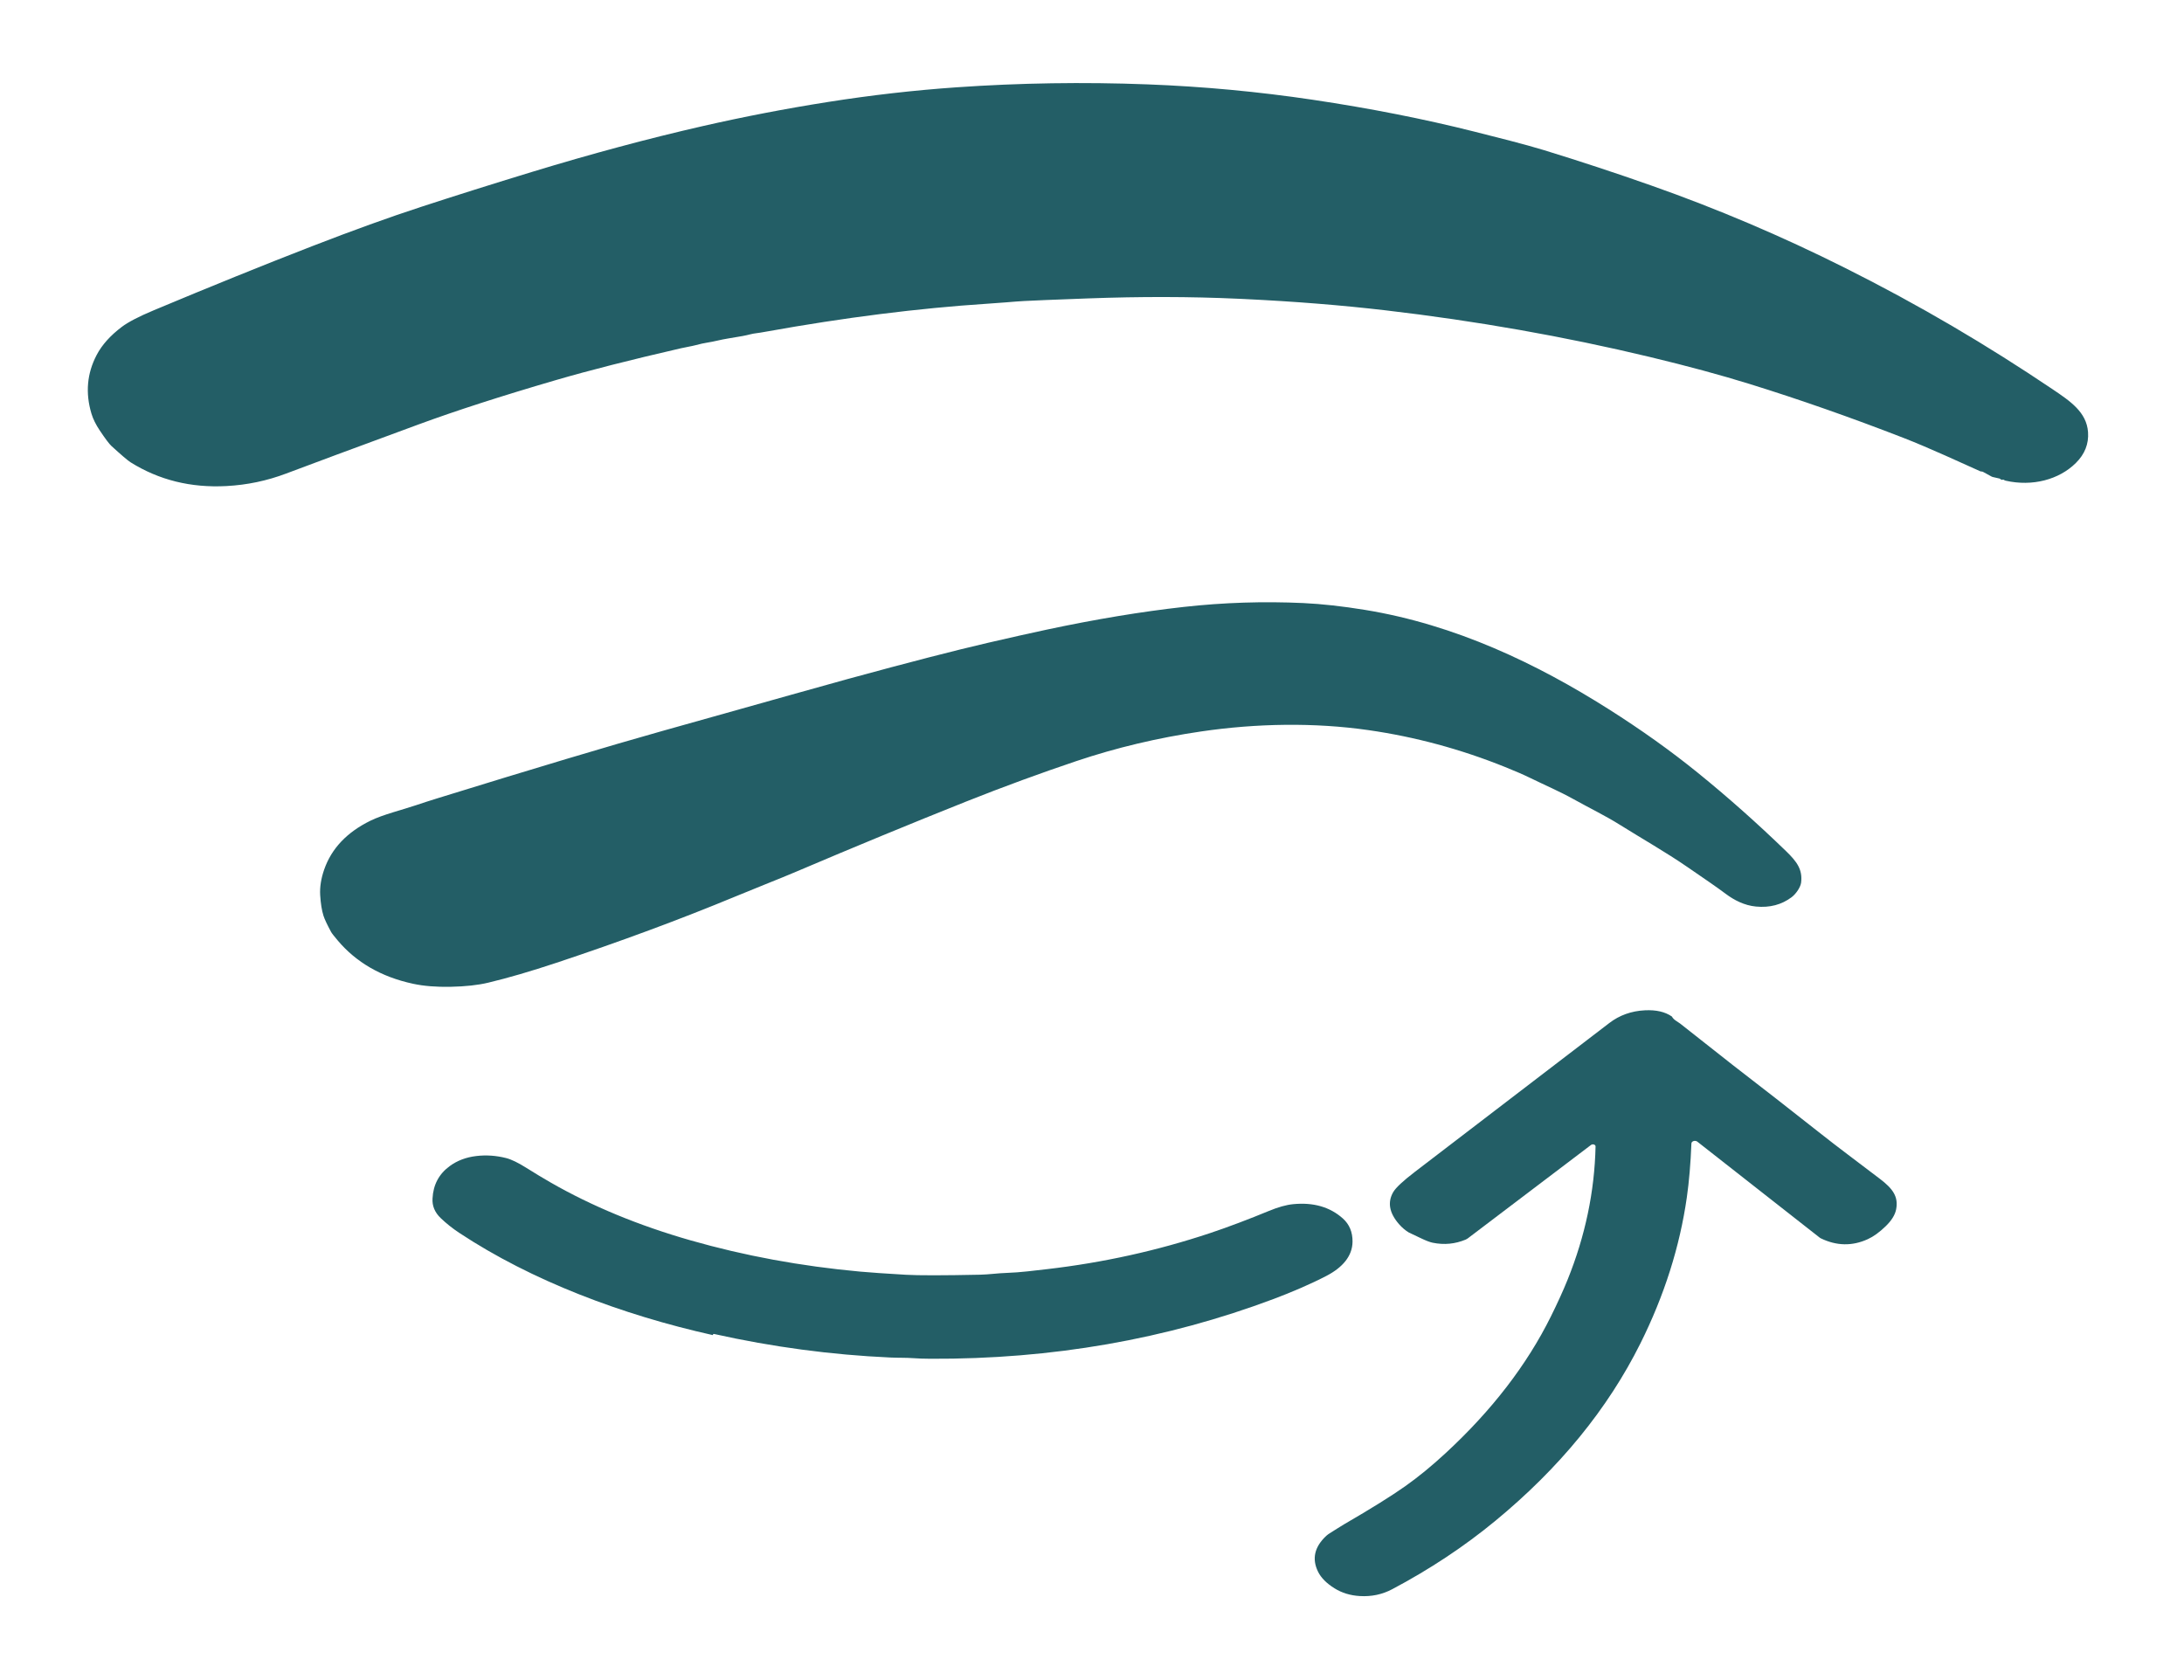 <svg width="195" height="150" viewBox="0 0 195 150" fill="none" xmlns="http://www.w3.org/2000/svg">
<path d="M178.834 42.829C178.729 42.851 178.651 42.829 178.6 42.764C178.587 42.748 178.567 42.736 178.543 42.73L177.919 42.587C177.888 42.58 177.859 42.569 177.833 42.555L177.068 42.136C177.025 42.112 176.973 42.098 176.92 42.095C176.916 42.095 176.907 42.096 176.891 42.096C176.868 42.097 176.845 42.093 176.825 42.083C175.222 41.371 172.305 40.009 169.955 39.096C165.243 37.267 160.671 35.665 156.241 34.29C153.631 33.48 150.653 32.674 147.306 31.871C139.663 30.038 131.796 28.65 123.704 27.706C119.766 27.247 115.579 26.912 111.142 26.7C111.1 26.698 110.891 26.688 110.516 26.671C106.301 26.478 101.831 26.469 97.107 26.644C93.984 26.76 92.099 26.837 91.451 26.875C90.999 26.9 90.455 26.94 89.82 26.995C89.383 27.033 88.839 27.073 88.187 27.114C81.98 27.519 75.388 28.351 68.41 29.608C67.991 29.684 67.707 29.73 67.558 29.745C67.131 29.789 66.829 29.907 66.305 30.001C65.684 30.111 65.245 30.185 64.988 30.224C64.368 30.32 63.78 30.494 63.116 30.595C62.859 30.633 62.53 30.706 62.126 30.814C61.69 30.929 61.306 30.976 60.802 31.093C56.301 32.127 52.569 33.078 49.606 33.944C44.75 35.362 40.668 36.681 37.359 37.899C31.488 40.061 27.555 41.519 25.56 42.275C23.846 42.924 22.066 43.298 20.22 43.396C17.045 43.566 14.191 42.86 11.66 41.276C11.409 41.118 10.839 40.632 9.949 39.818C9.75 39.635 9.404 39.174 8.91 38.436C8.558 37.912 8.31 37.413 8.168 36.94C7.612 35.091 7.766 33.343 8.629 31.696C9.099 30.796 9.849 29.959 10.878 29.183C11.452 28.751 12.401 28.258 13.727 27.703C18.84 25.561 23.544 23.657 27.84 21.991C31.503 20.571 34.746 19.4 37.569 18.479C40.676 17.464 43.992 16.419 47.516 15.344C52.802 13.733 57.862 12.375 62.697 11.269C66.395 10.424 70.142 9.701 73.937 9.103C77.802 8.494 81.622 8.058 85.395 7.796C91.049 7.403 96.737 7.315 102.462 7.533C107.428 7.723 112.35 8.182 117.23 8.91C122.334 9.671 127.14 10.619 131.649 11.754C133.49 12.217 136.146 12.881 137.855 13.405C141.061 14.39 144.25 15.441 147.422 16.559C153.301 18.629 159.065 21.078 164.712 23.907C171.407 27.259 177.428 30.824 183.238 34.734C184.852 35.82 186.304 36.797 186.432 38.582C186.505 39.629 186.142 40.547 185.341 41.339C183.838 42.827 181.464 43.454 179.088 42.919C179.018 42.903 178.973 42.884 178.954 42.863C178.942 42.849 178.923 42.837 178.902 42.831C178.88 42.825 178.857 42.825 178.834 42.829Z" fill="#235E66"/>
<path d="M159.969 80.102C159.075 80.776 158.015 81.055 156.789 80.939C155.737 80.84 154.823 80.356 154.094 79.812C153.19 79.136 152.218 78.482 150.676 77.42C148.701 76.061 146.674 74.919 144.613 73.629C143.344 72.832 141.888 72.128 140.522 71.366C139.239 70.652 137.899 70.081 136.624 69.456C136.066 69.182 135.314 68.854 134.367 68.474C130.402 66.879 126.339 65.783 122.176 65.186C117.371 64.497 112.219 64.576 107.235 65.307C103.373 65.873 99.66 66.756 96.096 67.954C92.994 68.996 89.599 70.236 86.278 71.558C81.363 73.517 76.3 75.606 71.088 77.825C70.328 78.148 69.423 78.518 68.374 78.936C67.587 79.249 66.683 79.618 65.66 80.041C60.697 82.097 55.37 84.07 49.678 85.961C47.378 86.725 45.344 87.318 43.577 87.739C42.671 87.955 41.559 88.076 40.241 88.103C38.958 88.129 37.84 88.04 36.886 87.834C33.999 87.215 31.785 85.892 30.17 83.986C29.826 83.58 29.624 83.321 29.564 83.21C29.208 82.552 28.98 82.067 28.881 81.755C28.732 81.284 28.634 80.673 28.588 79.923C28.545 79.202 28.665 78.437 28.948 77.626C29.601 75.754 30.977 74.303 33.076 73.274C34.204 72.721 35.896 72.312 37.123 71.897C37.721 71.695 38.378 71.483 39.093 71.262C47.672 68.608 54.341 66.612 59.1 65.273C68.852 62.531 74.392 60.978 75.722 60.615C81.082 59.151 85.259 58.073 88.252 57.381C90.284 56.911 92.017 56.523 93.451 56.217C97.828 55.285 101.913 54.608 105.707 54.186C109.263 53.792 112.818 53.678 116.373 53.843C118.027 53.921 119.857 54.124 121.866 54.451C129.96 55.769 137.252 59.28 143.589 63.289C146.511 65.137 149.189 67.048 151.624 69.023C154.261 71.161 156.871 73.479 159.455 75.978C160.453 76.943 160.951 77.638 160.814 78.796C160.767 79.191 160.38 79.791 159.969 80.102Z" fill="#235E66"/>
<path d="M149.276 90.757C149.349 90.895 149.466 91.018 149.626 91.125C149.872 91.289 149.998 91.374 150.004 91.379C152.957 93.708 154.519 94.939 154.692 95.073C157.356 97.126 159.909 99.118 162.352 101.048C164.243 102.545 165.667 103.584 167.873 105.269C168.984 106.12 169.519 106.828 169.298 107.973C169.203 108.467 168.891 108.971 168.362 109.482C167.808 110.02 167.276 110.405 166.763 110.637C165.374 111.27 163.974 111.243 162.563 110.556C162.531 110.54 162.502 110.521 162.475 110.5L151.546 101.929C151.504 101.896 151.45 101.873 151.391 101.864C151.332 101.854 151.271 101.858 151.215 101.875C151.159 101.891 151.11 101.92 151.076 101.958C151.041 101.996 151.021 102.04 151.019 102.086C150.949 103.873 150.813 105.479 150.61 106.904C149.978 111.318 148.6 115.657 146.476 119.921C143.558 125.78 139.237 131.068 133.512 135.785C130.734 138.074 127.662 140.11 124.298 141.891C123.416 142.358 122.455 142.561 121.415 142.499C120.566 142.449 119.813 142.219 119.156 141.81C118.439 141.364 117.946 140.866 117.679 140.318C117.118 139.17 117.365 138.104 118.419 137.12C118.517 137.029 118.661 136.927 118.851 136.813C119.216 136.595 119.607 136.325 119.987 136.105C122.418 134.695 124.248 133.555 125.476 132.686C126.635 131.865 127.825 130.891 129.046 129.764C133.186 125.944 136.33 121.863 138.479 117.521C139.073 116.322 139.566 115.238 139.958 114.27C141.536 110.366 142.371 106.395 142.461 102.356C142.462 102.32 142.448 102.284 142.423 102.254C142.397 102.223 142.36 102.2 142.316 102.185C142.273 102.171 142.225 102.167 142.178 102.174C142.132 102.181 142.089 102.198 142.055 102.224L131.042 110.573C130.993 110.61 130.937 110.642 130.877 110.668C129.93 111.067 128.945 111.162 127.921 110.954C127.664 110.902 127.3 110.762 126.831 110.535C126.493 110.372 126.144 110.206 125.782 110.037C125.473 109.85 125.184 109.605 124.916 109.3C124.043 108.302 123.868 107.349 124.391 106.44C124.618 106.046 125.264 105.441 126.33 104.625C135.14 97.885 140.927 93.455 143.692 91.335C144.597 90.642 145.653 90.264 146.861 90.202C147.863 90.151 148.668 90.336 149.276 90.757Z" fill="#235E66"/>
<path d="M63.645 119.201C55.505 117.382 47.463 114.341 41.013 110.078C40.408 109.678 39.855 109.239 39.354 108.76C38.82 108.249 38.575 107.661 38.619 106.996C38.681 105.775 39.194 104.812 40.159 104.107C40.826 103.619 41.615 103.321 42.526 103.213C43.408 103.108 44.294 103.168 45.185 103.393C45.654 103.512 46.26 103.805 47.002 104.272C47.77 104.755 48.49 105.189 49.164 105.576C52.845 107.688 57.007 109.409 61.652 110.74C66.469 112.119 71.516 113.049 76.791 113.531C77.673 113.612 79.036 113.706 80.881 113.814C82.009 113.879 84.217 113.877 87.505 113.808C88.253 113.794 89.093 113.671 89.924 113.646C91.019 113.614 92.463 113.432 93.483 113.313C98.479 112.735 103.332 111.662 108.042 110.094C109.64 109.563 111.614 108.811 113.275 108.123C114.115 107.776 114.839 107.572 115.448 107.512C117.265 107.332 118.75 107.759 119.902 108.792C120.48 109.312 120.767 109.997 120.762 110.849C120.754 112.166 119.844 113.173 118.453 113.902C117.018 114.651 115.268 115.392 113.743 115.966C104.121 119.582 93.902 121.364 83.085 121.313C82.496 121.31 81.981 121.292 81.541 121.26C80.866 121.21 80.278 121.238 79.488 121.202C74.218 120.964 68.972 120.263 63.751 119.099C63.74 119.097 63.728 119.096 63.717 119.098C63.706 119.1 63.695 119.104 63.686 119.11C63.677 119.116 63.67 119.123 63.666 119.132C63.662 119.14 63.66 119.149 63.662 119.158C63.663 119.162 63.657 119.176 63.645 119.201Z" fill="#235E66"/>
</svg>
